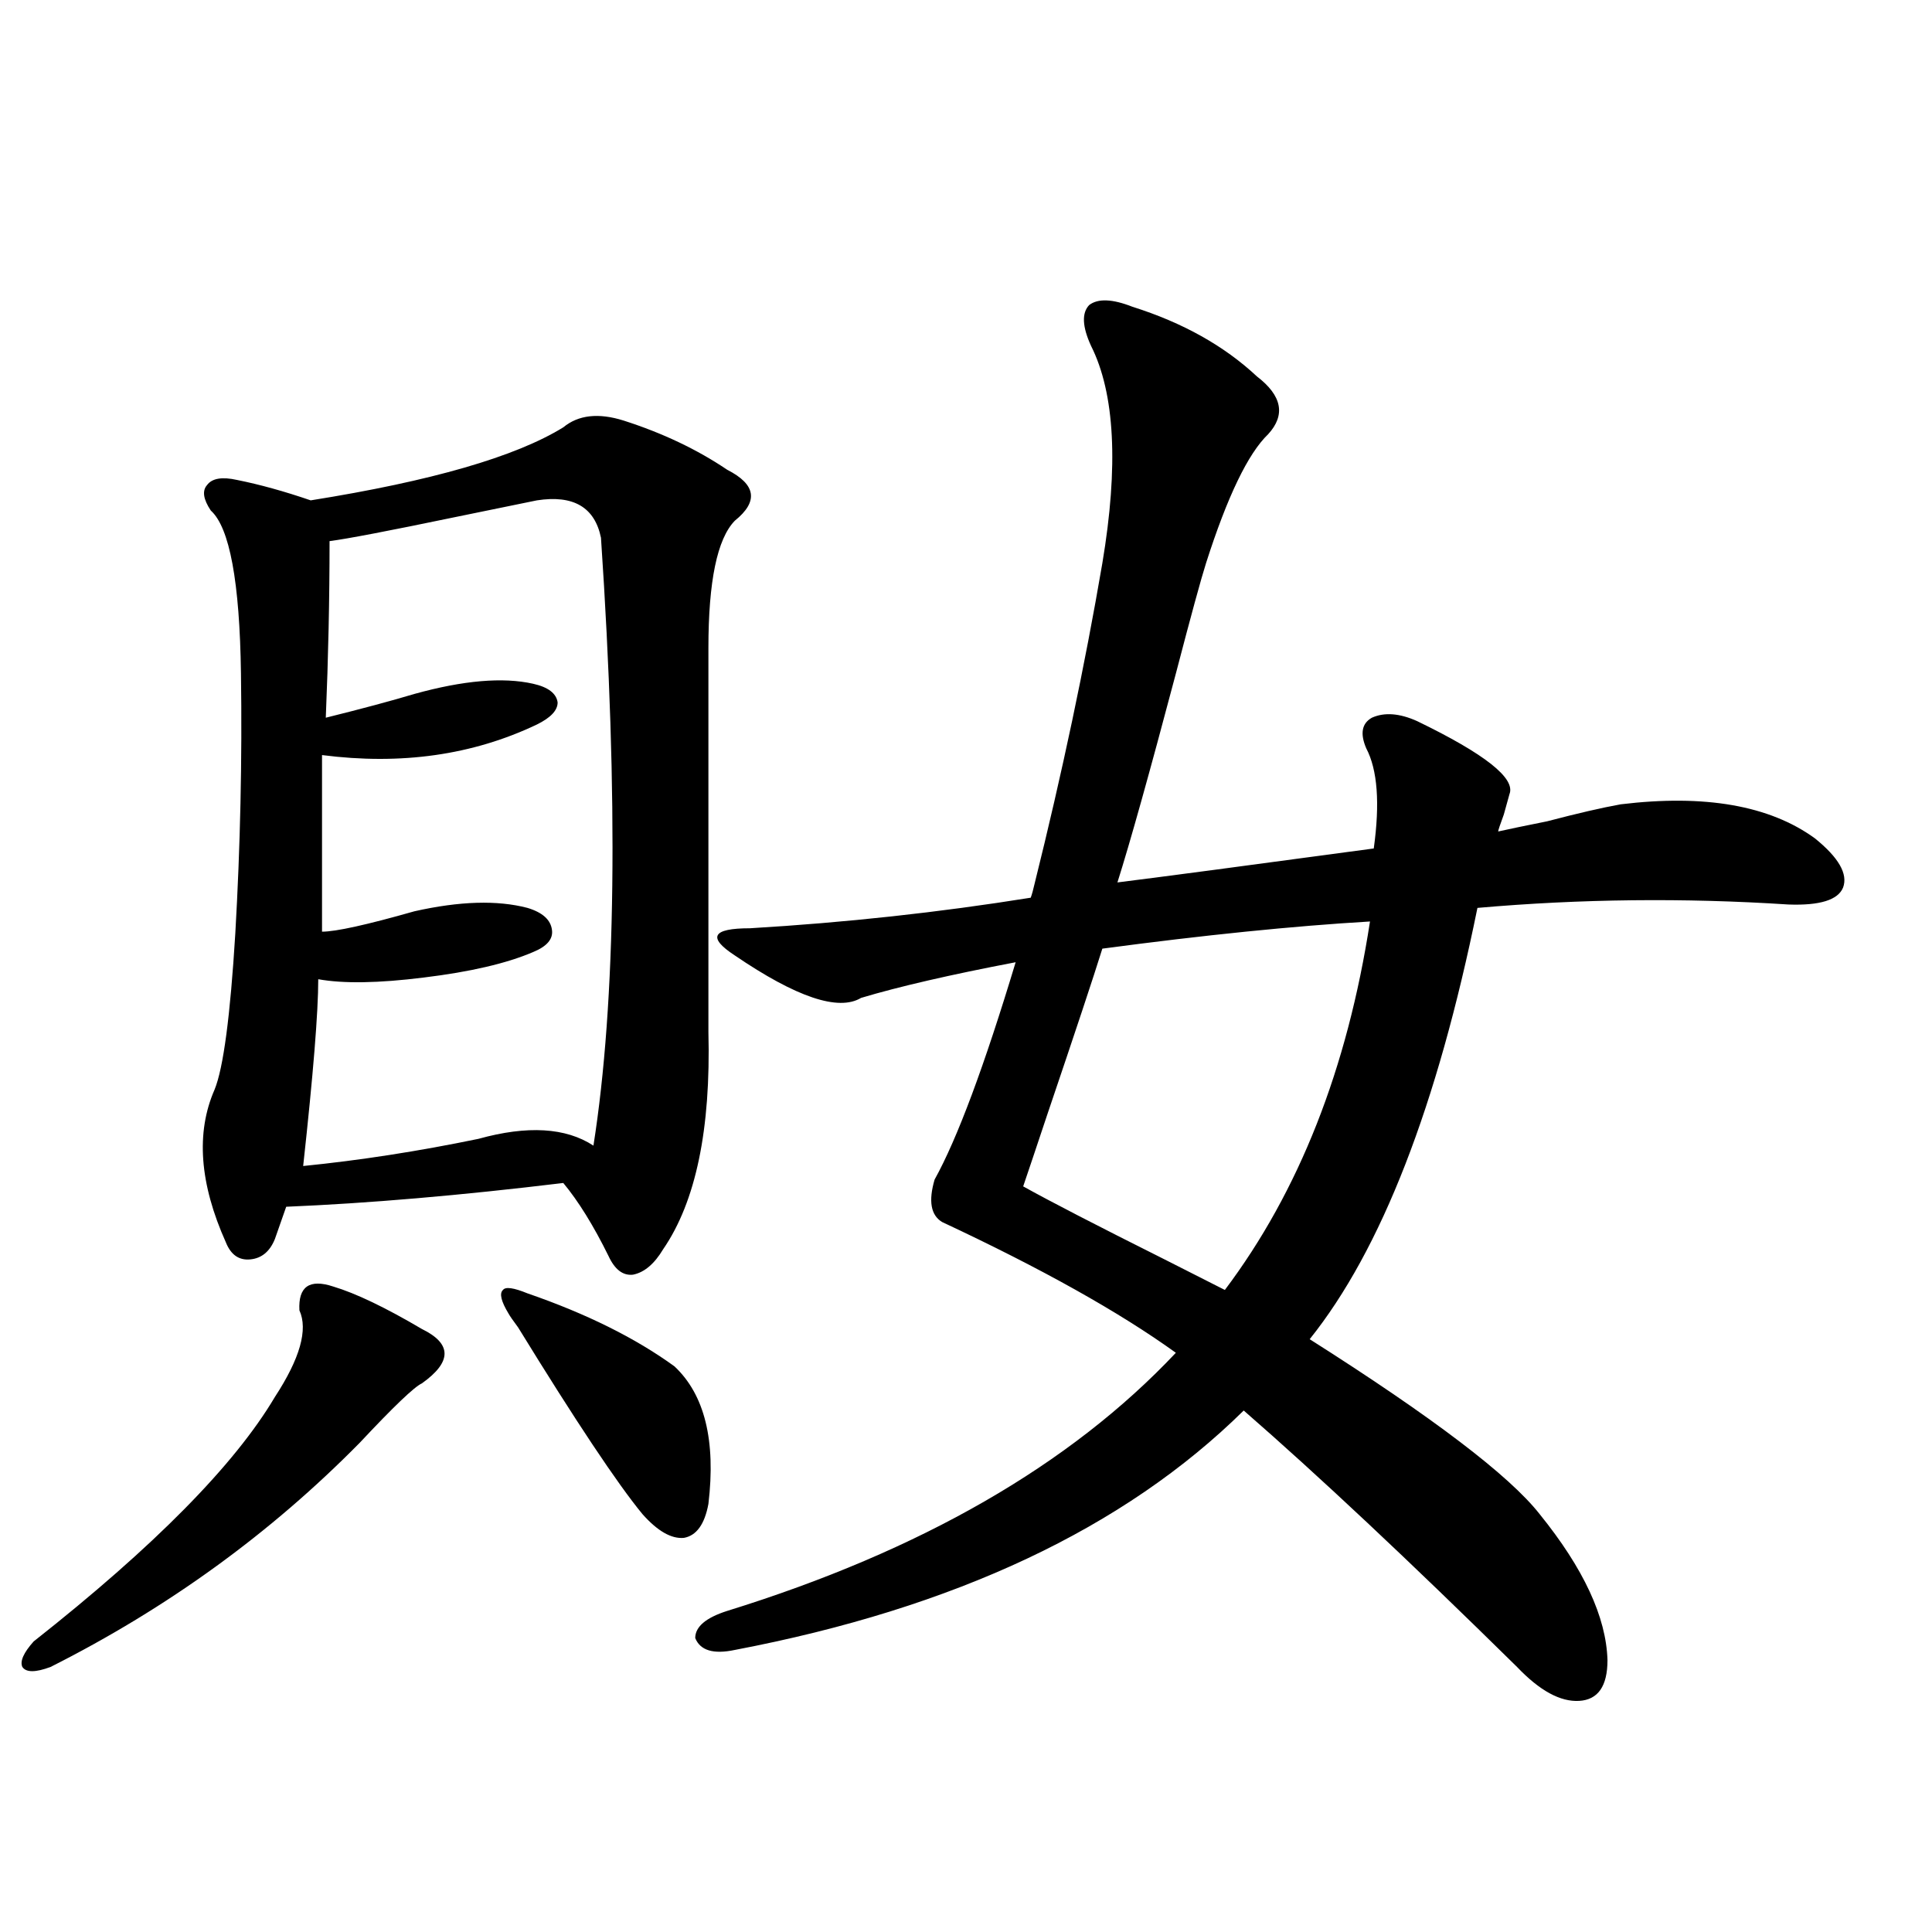 <?xml version="1.0" encoding="utf-8"?>
<!-- Generator: Adobe Illustrator 16.0.0, SVG Export Plug-In . SVG Version: 6.00 Build 0)  -->
<!DOCTYPE svg PUBLIC "-//W3C//DTD SVG 1.1//EN" "http://www.w3.org/Graphics/SVG/1.1/DTD/svg11.dtd">
<svg version="1.1" id="图层_1" xmlns="http://www.w3.org/2000/svg" xmlns:xlink="http://www.w3.org/1999/xlink" x="0px" y="0px"
	 width="1000px" height="1000px" viewBox="0 0 1000 1000" enable-background="new 0 0 1000 1000" xml:space="preserve">
<path d="M172.532,665.922c11.707,3.516,26.981,10.85,45.853,21.973c15.609,7.622,15.609,17.002,0,28.125
	c-3.902,1.758-14.634,12.017-32.194,30.762c-46.188,46.885-99.51,85.543-159.996,116.016c-7.805,2.926-12.683,2.926-14.634,0
	c-1.311-2.938,0.641-7.333,5.854-13.184c62.438-49.219,104.053-91.406,124.875-126.563c13.003-19.912,17.226-34.854,12.683-44.824
	C154.316,665.922,160.17,661.83,172.532,665.922z M322.772,217.68c20.152,6.455,38.048,14.941,53.657,25.488
	c14.954,7.622,16.25,16.411,3.902,26.367c-9.115,9.38-13.658,31.353-13.658,65.918v198.633c1.296,50.4-6.509,87.891-23.414,112.5
	c-4.558,7.622-9.756,12.017-15.609,13.184c-5.213,0.591-9.436-2.637-12.683-9.668c-7.805-15.82-15.609-28.413-23.414-37.793
	c-53.337,6.455-101.141,10.547-143.411,12.305l-5.854,16.699c-2.606,6.455-6.829,9.971-12.683,10.547
	c-5.854,0.591-10.091-2.334-12.683-8.789c-13.658-30.459-15.609-56.826-5.854-79.102c4.543-11.123,8.125-38.081,10.731-80.859
	c2.592-45.112,3.567-89.937,2.927-134.473c-0.655-47.461-5.854-75.586-15.609-84.375c-3.902-5.85-4.558-10.244-1.951-13.184
	c2.592-3.516,7.805-4.395,15.609-2.637c11.707,2.349,24.39,5.864,38.048,10.547c62.438-9.956,106.004-22.549,130.729-37.793
	C299.358,214.755,309.755,213.588,322.772,217.68z M277.896,258.988c-5.854,1.182-20.167,4.106-42.926,8.789
	c-33.825,7.031-55.288,11.138-64.389,12.305c0,29.883-0.655,60.356-1.951,91.406c18.856-4.683,34.146-8.789,45.853-12.305
	c25.365-7.031,45.853-8.789,61.462-5.273c7.805,1.758,12.027,4.985,12.683,9.668c0,4.106-3.582,7.91-10.731,11.426
	c-33.17,15.82-70.242,21.094-111.217,15.82v91.406c7.149,0,23.079-3.516,47.804-10.547c23.414-5.273,42.926-5.85,58.535-1.758
	c7.805,2.349,12.027,6.152,12.683,11.426c0.641,4.697-2.606,8.501-9.756,11.426c-13.658,5.864-32.529,10.259-56.584,13.184
	c-23.414,2.939-41.63,3.228-54.633,0.879c0,17.002-2.606,49.219-7.805,96.68c29.268-2.925,59.511-7.607,90.729-14.063
	c25.365-7.031,45.197-5.85,59.511,3.516c11.707-74.404,13.003-179.297,3.902-314.648
	C307.804,262.504,296.752,256.063,277.896,258.988z M273.018,669.438c30.563,10.547,55.929,23.154,76.096,37.793
	c15.609,14.653,21.463,38.384,17.561,71.191c-1.951,10.547-6.188,16.411-12.683,17.578c-6.509,0.591-13.658-3.516-21.463-12.305
	c-13.018-15.82-34.48-48.037-64.389-96.68c-2.606-3.516-4.237-5.85-4.878-7.031c-3.902-6.44-4.878-10.547-2.927-12.305
	C261.631,665.922,265.854,666.513,273.018,669.438z M586.181,158.793c26.006,8.213,47.469,20.215,64.389,36.035
	c13.003,9.971,14.954,19.927,5.854,29.883c-10.411,9.971-21.143,32.231-32.194,66.797c-2.606,8.213-7.805,27.246-15.609,57.129
	c-13.658,51.567-23.749,87.603-30.243,108.105c23.414-2.925,67.636-8.789,132.68-17.578c3.247-23.428,1.951-40.718-3.902-51.855
	c-3.262-7.607-2.286-12.881,2.927-15.82c6.494-2.925,14.299-2.334,23.414,1.758c35.121,17.002,51.051,29.595,47.804,37.793
	c-0.655,2.349-1.631,5.864-2.927,10.547c-1.951,5.273-2.927,8.213-2.927,8.789c5.198-1.167,13.658-2.925,25.365-5.273
	c15.609-4.092,28.292-7.031,38.048-8.789c43.566-5.273,77.071,0.591,100.485,17.578c12.348,9.971,17.226,18.457,14.634,25.488
	c-2.606,6.455-12.042,9.38-28.292,8.789c-53.992-3.516-107.649-2.925-160.972,1.758c-20.822,102.544-49.755,176.963-86.827,223.242
	c63.733,40.43,103.412,70.615,119.021,90.527c22.759,28.125,34.466,53.312,35.121,75.586c0,13.473-4.878,20.504-14.634,21.094
	c-9.756,0.577-20.487-5.273-32.194-17.578c-55.943-55.068-103.092-99.316-141.46-132.715
	c-61.797,60.947-149.6,102.242-263.408,123.926c-11.066,2.335-17.896,0.289-20.487-6.152c0-5.863,5.519-10.547,16.585-14.063
	c100.15-31.05,177.557-75.586,232.189-133.594c-29.268-21.094-69.602-43.643-120.973-67.676c-5.854-3.516-7.164-10.835-3.902-21.973
	c11.707-21.094,25.686-58.584,41.95-112.5c-33.825,6.455-60.486,12.607-79.998,18.457c-11.707,7.031-33.505-0.288-65.364-21.973
	c-7.164-4.683-10.091-8.198-8.78-10.547c1.296-2.334,6.829-3.516,16.585-3.516c49.42-2.925,97.879-8.198,145.362-15.82
	c0.641-1.758,1.296-4.092,1.951-7.031c14.299-57.417,26.006-112.788,35.121-166.113c8.445-50.386,6.494-87.891-5.854-112.5
	c-4.558-9.956-4.878-16.987-0.976-21.094C568.285,154.398,575.77,154.701,586.181,158.793z M529.597,614.066
	c13.658,7.622,38.048,20.215,73.169,37.793c14.954,7.622,25.365,12.896,31.219,15.82c38.368-50.977,63.413-114.546,75.12-190.723
	c-39.679,2.349-85.852,7.031-138.533,14.063c-4.558,14.653-13.993,43.066-28.292,85.254
	C536.426,593.852,532.188,606.459,529.597,614.066z"/>
</svg>

